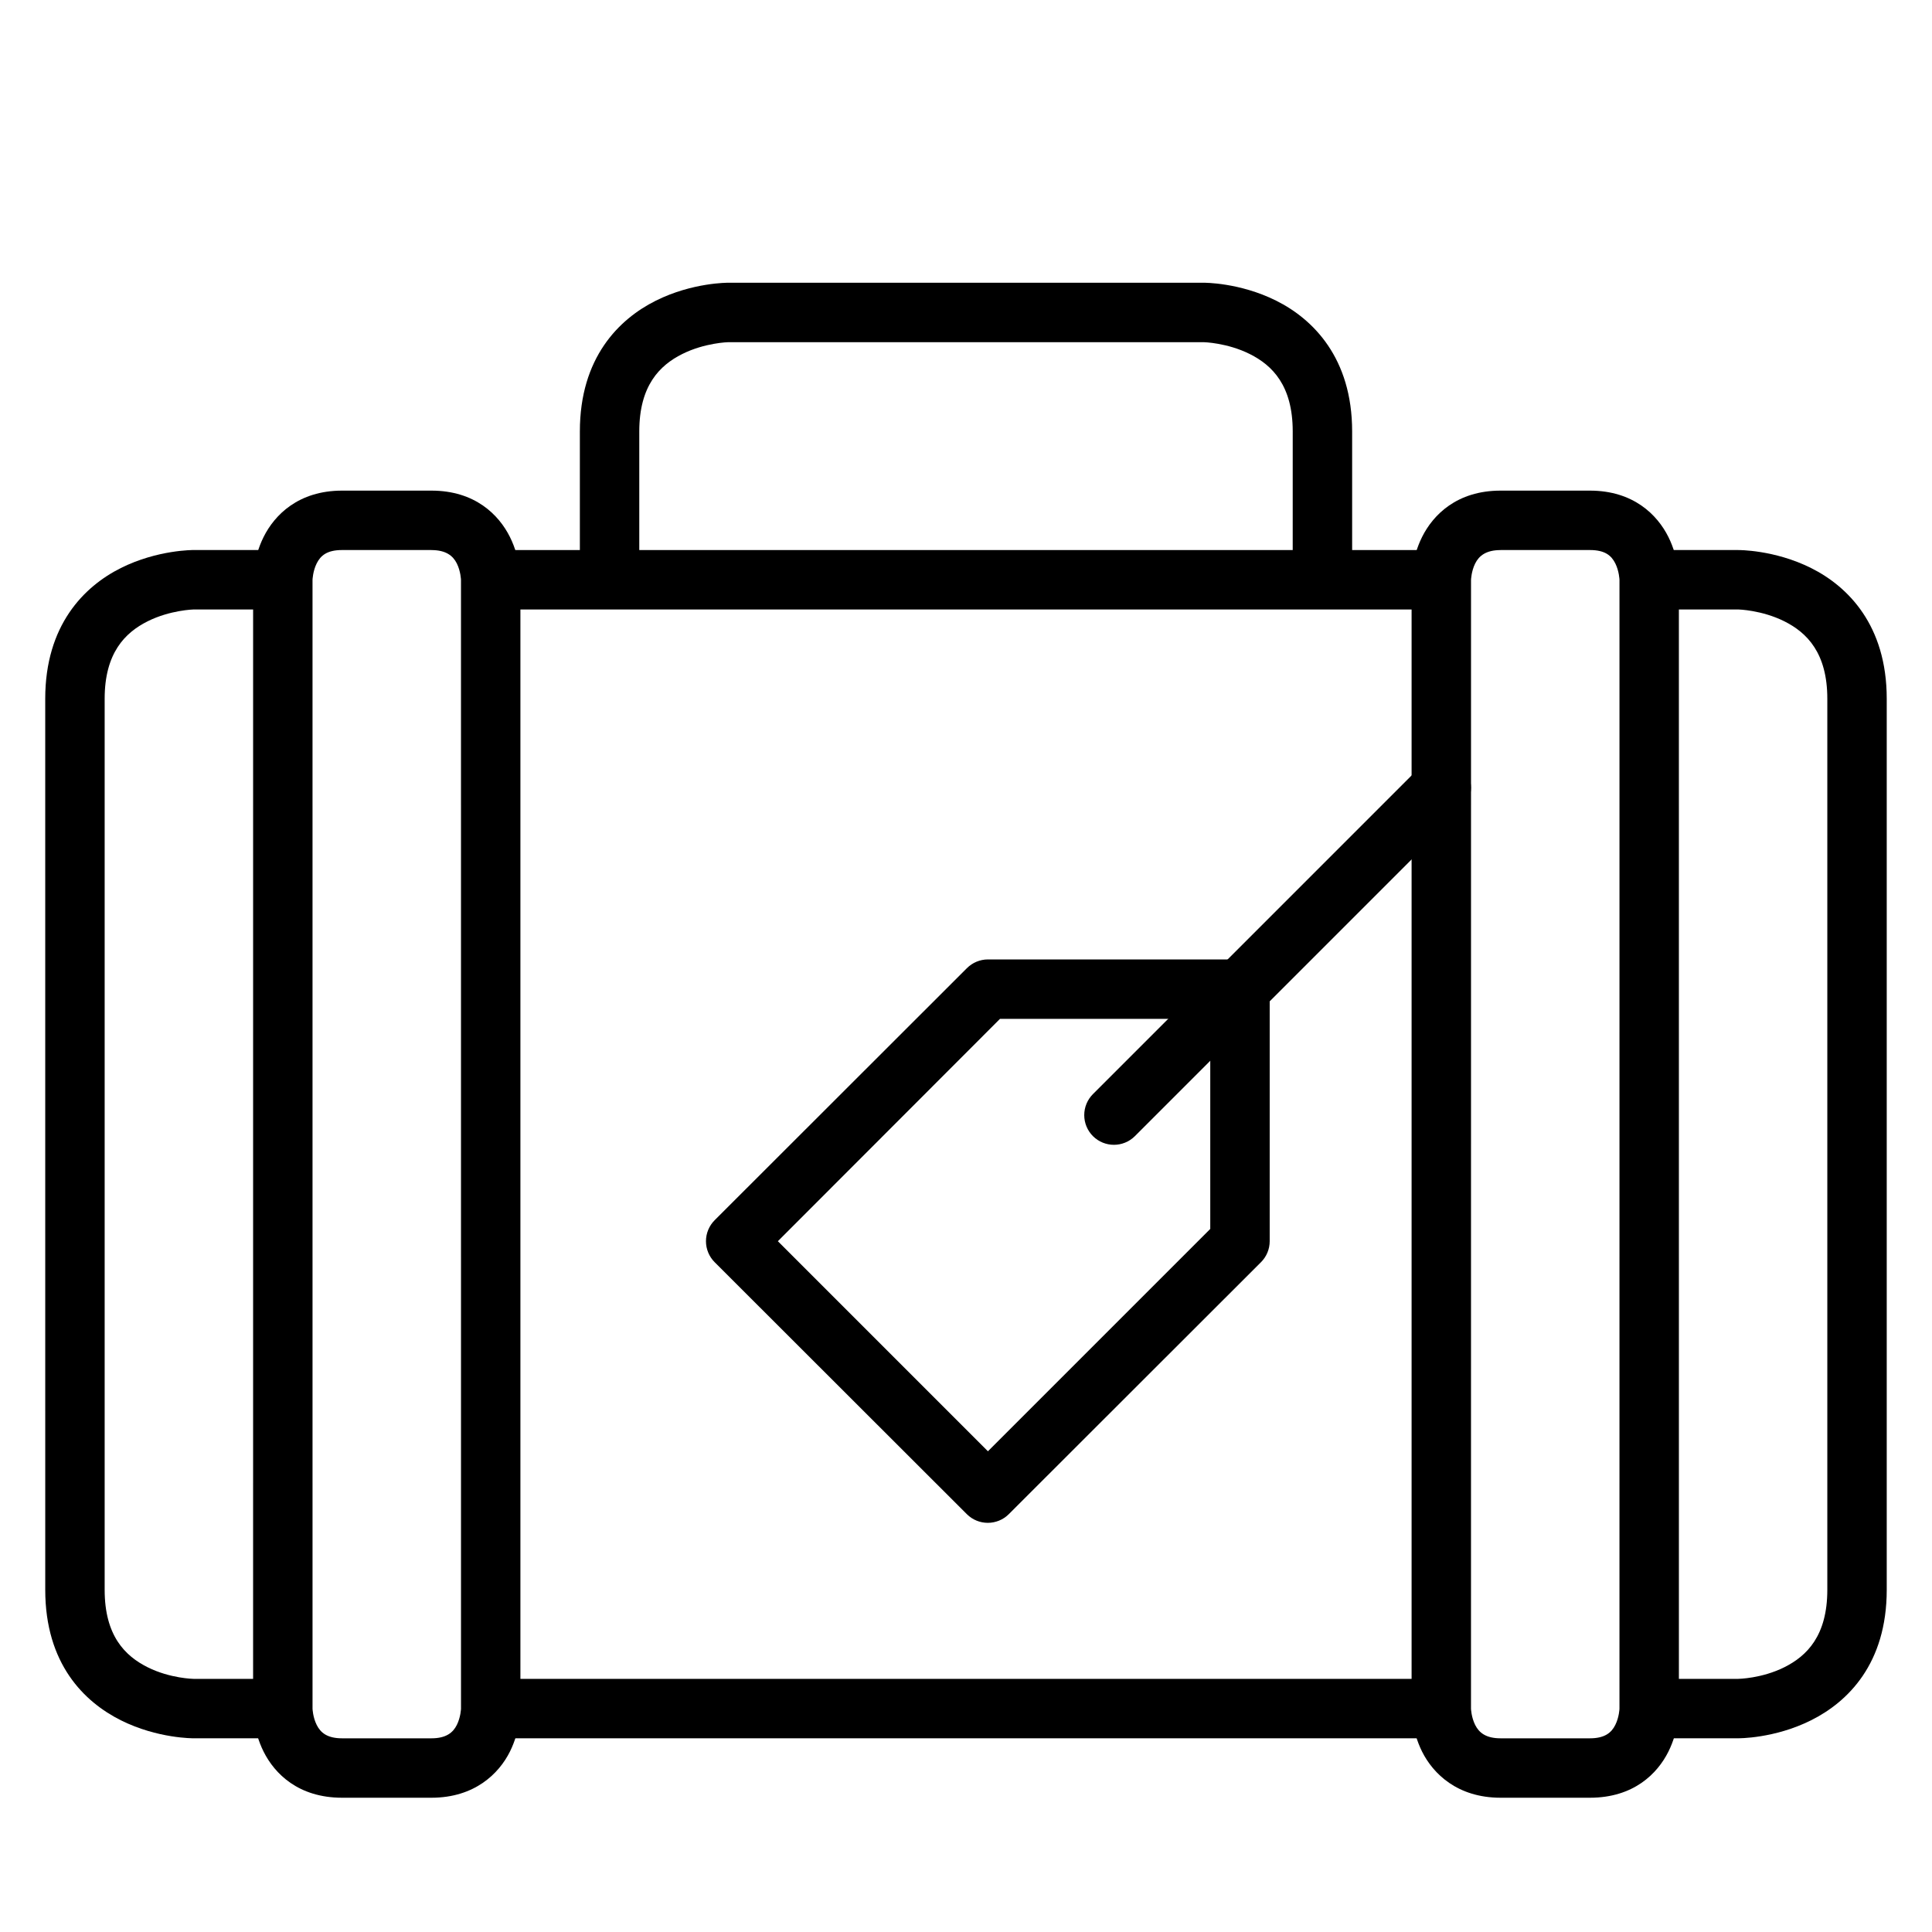 <?xml version="1.0" encoding="UTF-8"?>
<!-- Uploaded to: SVG Repo, www.svgrepo.com, Generator: SVG Repo Mixer Tools -->
<svg fill="#000000" width="800px" height="800px" version="1.1" viewBox="144 144 512 512" xmlns="http://www.w3.org/2000/svg">
 <g>
  <path d="m274.02 289.77v15.75h251.91v-15.75z"/>
  <path d="m581.07 289.77v15.746h23.594s6.207 0.141 12.203 3.137c5.996 2.996 11.391 8.402 11.391 20.512v236.16c0 12.145-5.394 17.516-11.391 20.512-5.996 2.996-12.203 3.078-12.203 3.078h-23.594v15.746h23.594s9.543 0.109 19.293-4.766 20.047-14.992 20.047-34.574v-236.15c0-19.488-10.297-29.758-20.047-34.633s-19.293-4.766-19.293-4.766z"/>
  <path d="m274.02 588.92v15.746h251.91v-15.746z"/>
  <path d="m337.01 218.93s-9.484-0.109-19.234 4.766-20.105 15.094-20.105 34.633v39.344h15.746v-39.344c0-12.117 5.394-17.516 11.391-20.512 5.992-2.996 12.203-3.137 12.203-3.137h125.98s6.207 0.141 12.203 3.137c5.996 2.996 11.391 8.371 11.391 20.512l-0.004 39.344h15.75v-39.344c0-19.453-10.355-29.758-20.105-34.633s-19.234-4.766-19.234-4.766z"/>
  <path d="m541.68 274.02c-11.602 0-17.898 6.449-20.805 12.262s-2.789 11.391-2.789 11.391v299.15s-0.117 5.574 2.789 11.391c2.906 5.812 9.344 12.203 20.805 12.203h23.652c11.605 0 17.898-6.391 20.805-12.203s2.789-11.391 2.789-11.391l-0.004-299.15s0.117-5.574-2.789-11.391c-2.906-5.812-9.223-12.262-20.805-12.262zm0 15.746h23.652c4.031 0 5.711 1.484 6.742 3.543 1.027 2.059 1.105 4.359 1.105 4.359l-0.004 299.16s-0.074 2.242-1.105 4.301c-1.027 2.059-2.805 3.543-6.742 3.543h-23.652c-3.887 0-5.711-1.488-6.742-3.543-1.027-2.059-1.105-4.301-1.105-4.301l0.008-299.15s0.074-2.301 1.105-4.359c1.027-2.059 2.914-3.543 6.742-3.543z"/>
  <path d="m405.81 398.26c-2.094 0.004-4.102 0.84-5.578 2.324l-66.828 66.77c-1.48 1.477-2.316 3.484-2.316 5.578s0.836 4.102 2.316 5.578l66.828 66.77c3.07 3.051 8.027 3.051 11.098 0l66.828-66.77c1.488-1.473 2.324-3.481 2.324-5.578v-66.824c-0.008-2.09-0.844-4.09-2.324-5.562-1.484-1.469-3.488-2.293-5.578-2.285zm3.195 15.75h55.727v55.668l-58.922 58.926-55.668-55.672z"/>
  <path d="m520.41 347.18-86.758 86.758c-1.484 1.48-2.316 3.484-2.316 5.578s0.832 4.102 2.316 5.582c3.07 3.051 8.027 3.051 11.098 0l86.762-86.762c1.48-1.477 2.316-3.484 2.316-5.578s-0.836-4.102-2.316-5.578c-3.07-3.051-8.031-3.051-11.102 0z"/>
  <path d="m218.92 289.77v15.746h-23.594s-6.207 0.141-12.203 3.137c-5.992 3-11.387 8.41-11.387 20.516v236.16c0 12.145 5.394 17.516 11.391 20.512 5.996 2.996 12.203 3.078 12.203 3.078h23.594v15.746h-23.594s-9.543 0.109-19.293-4.766-20.047-14.992-20.047-34.574l-0.004-236.16c0-19.488 10.297-29.758 20.047-34.633s19.293-4.766 19.293-4.766z"/>
  <path d="m258.32 274.02c11.602 0 17.898 6.449 20.805 12.262s2.789 11.391 2.789 11.391v299.15s0.117 5.574-2.789 11.391c-2.906 5.812-9.344 12.203-20.805 12.203h-23.652c-11.605 0-17.898-6.391-20.805-12.203s-2.789-11.391-2.789-11.391l0.004-299.15s-0.117-5.574 2.789-11.391c2.906-5.812 9.223-12.262 20.805-12.262zm0 15.746h-23.652c-4.031 0-5.711 1.484-6.742 3.543-1.027 2.059-1.105 4.359-1.105 4.359l0.004 299.16s0.074 2.242 1.105 4.301c1.027 2.059 2.805 3.543 6.742 3.543h23.652c3.887 0 5.711-1.488 6.742-3.543 1.027-2.059 1.105-4.301 1.105-4.301l-0.004-299.15s-0.074-2.301-1.105-4.359c-1.027-2.059-2.914-3.543-6.742-3.543z"/>
 </g>
</svg>
